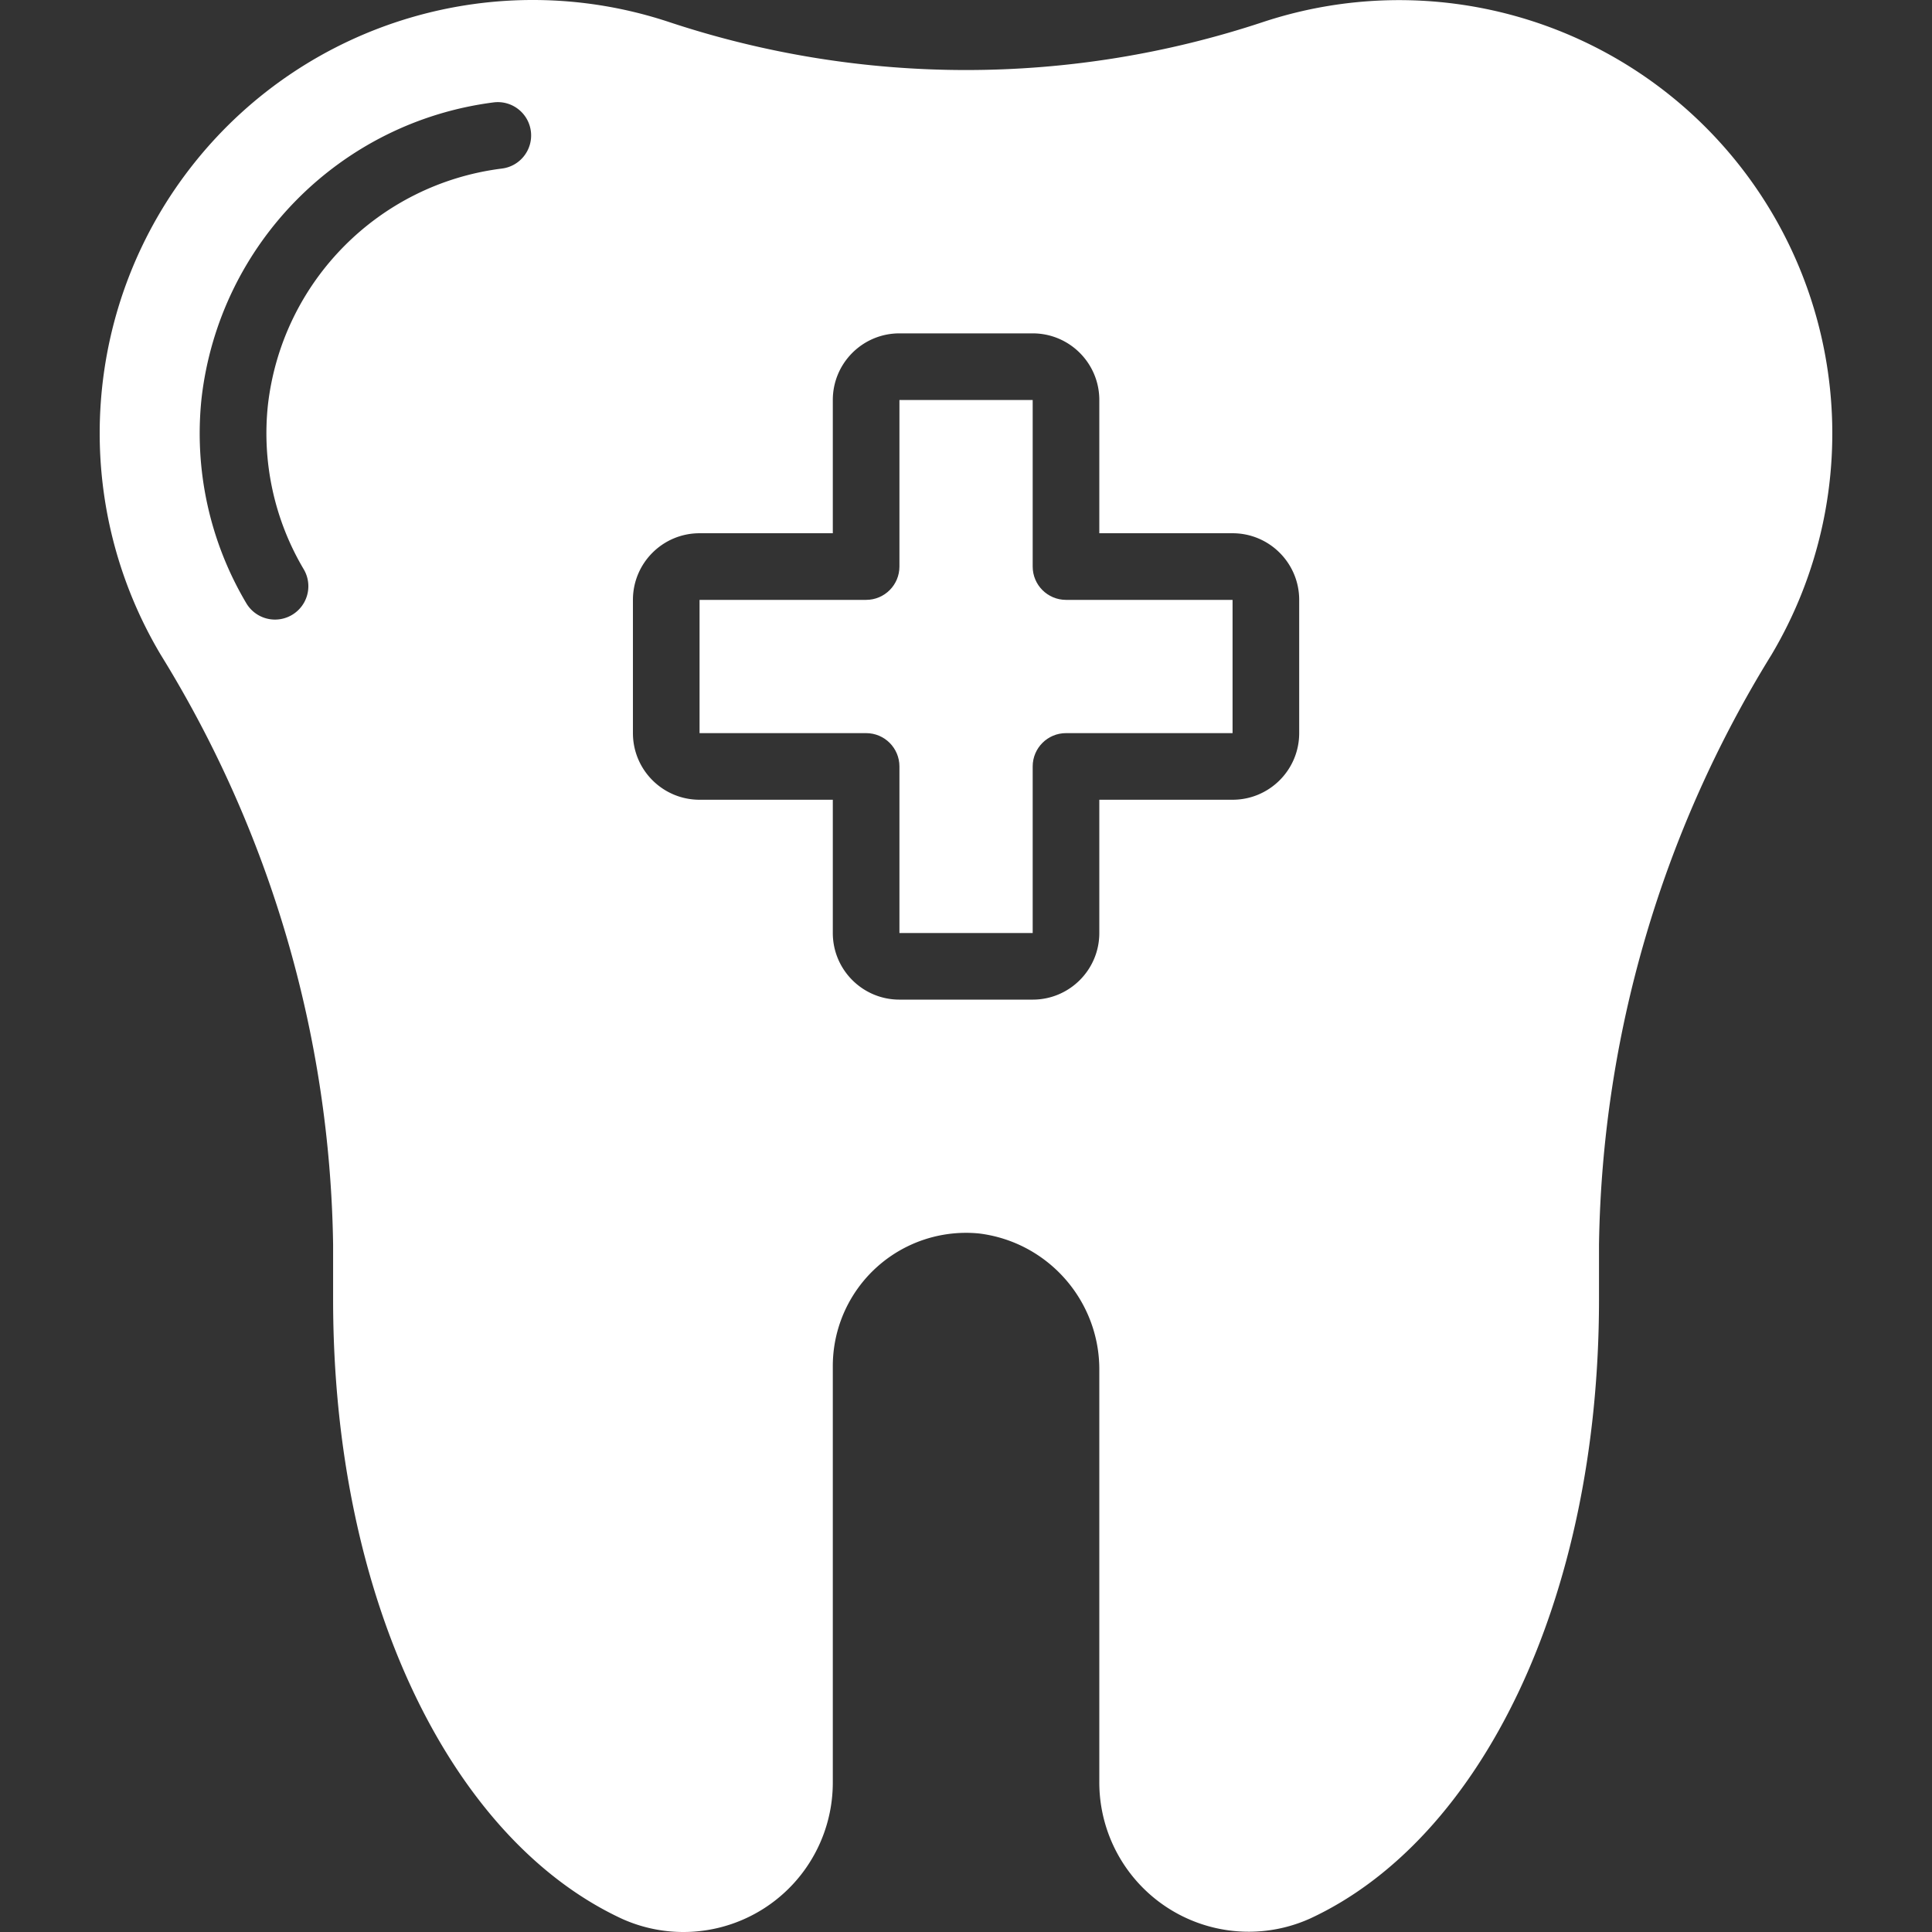 <svg xmlns="http://www.w3.org/2000/svg" version="1.1" xmlns:xlink="http://www.w3.org/1999/xlink" width="512" height="512" x="0" y="0" viewBox="0 0 607.599 607.599" style="enable-background:new 0 0 512 512" xml:space="preserve" class=""><rect x="0" y="0" width="607.599" height="607.599" fill="#333333" stroke="none"/><g><path d="M575.489 121.981A136.249 136.249 0 0 0 397.29 6.905a296.489 296.489 0 0 1-186.946 0C156.361-10.962 96.958 6.59 61.355 50.929S21.441 157.058 50.543 205.91A363.003 363.003 0 0 1 104.76 391.4v17.266c0 94.594 37.234 169.901 90.854 194.783a46.988 46.988 0 0 0 66.296-43.039V429.618a41.907 41.907 0 0 1 46.024-41.698c21.839 2.714 38.129 21.442 37.789 43.447v129.041a46.987 46.987 0 0 0 66.297 42.954c53.62-24.84 90.854-100.147 90.854-194.699v-17.266a363 363 0 0 1 54.217-185.438 136.184 136.184 0 0 0 18.398-83.978zM157.741 53.023c-38.66 4.891-68.988 35.539-73.473 74.248a83.813 83.813 0 0 0 11.273 51.797 10.489 10.489 0 0 1-18.02 10.739 104.626 104.626 0 0 1-14.123-64.652c5.627-48.459 43.589-86.828 91.985-92.97 5.754-.645 10.942 3.497 11.587 9.251s-3.497 10.942-9.251 11.587zm250.843 177.538c0 11.572-9.381 20.953-20.953 20.953h-41.907v41.907c0 11.572-9.381 20.953-20.953 20.953h-41.907c-11.572 0-20.953-9.381-20.953-20.953v-41.907h-41.907c-11.572 0-20.953-9.381-20.953-20.953v-41.907c0-11.572 9.381-20.953 20.953-20.953h41.907v-41.907c0-11.572 9.381-20.953 20.953-20.953h41.907c11.572 0 20.953 9.381 20.953 20.953v41.907h41.907c11.572 0 20.953 9.381 20.953 20.953z" fill="#ffffff" opacity="1" data-original="#000000" class=""></path><path d="M324.771 178.178v-52.383h-41.907v52.383c0 5.786-4.691 10.477-10.477 10.477h-52.383v41.907h52.383c5.786 0 10.477 4.691 10.477 10.477v52.383h41.907v-52.383c0-5.786 4.691-10.477 10.477-10.477h52.383v-41.907h-52.383c-5.787-.001-10.477-4.691-10.477-10.477z" fill="#ffffff" opacity="1" data-original="#000000" class=""></path></g></svg>